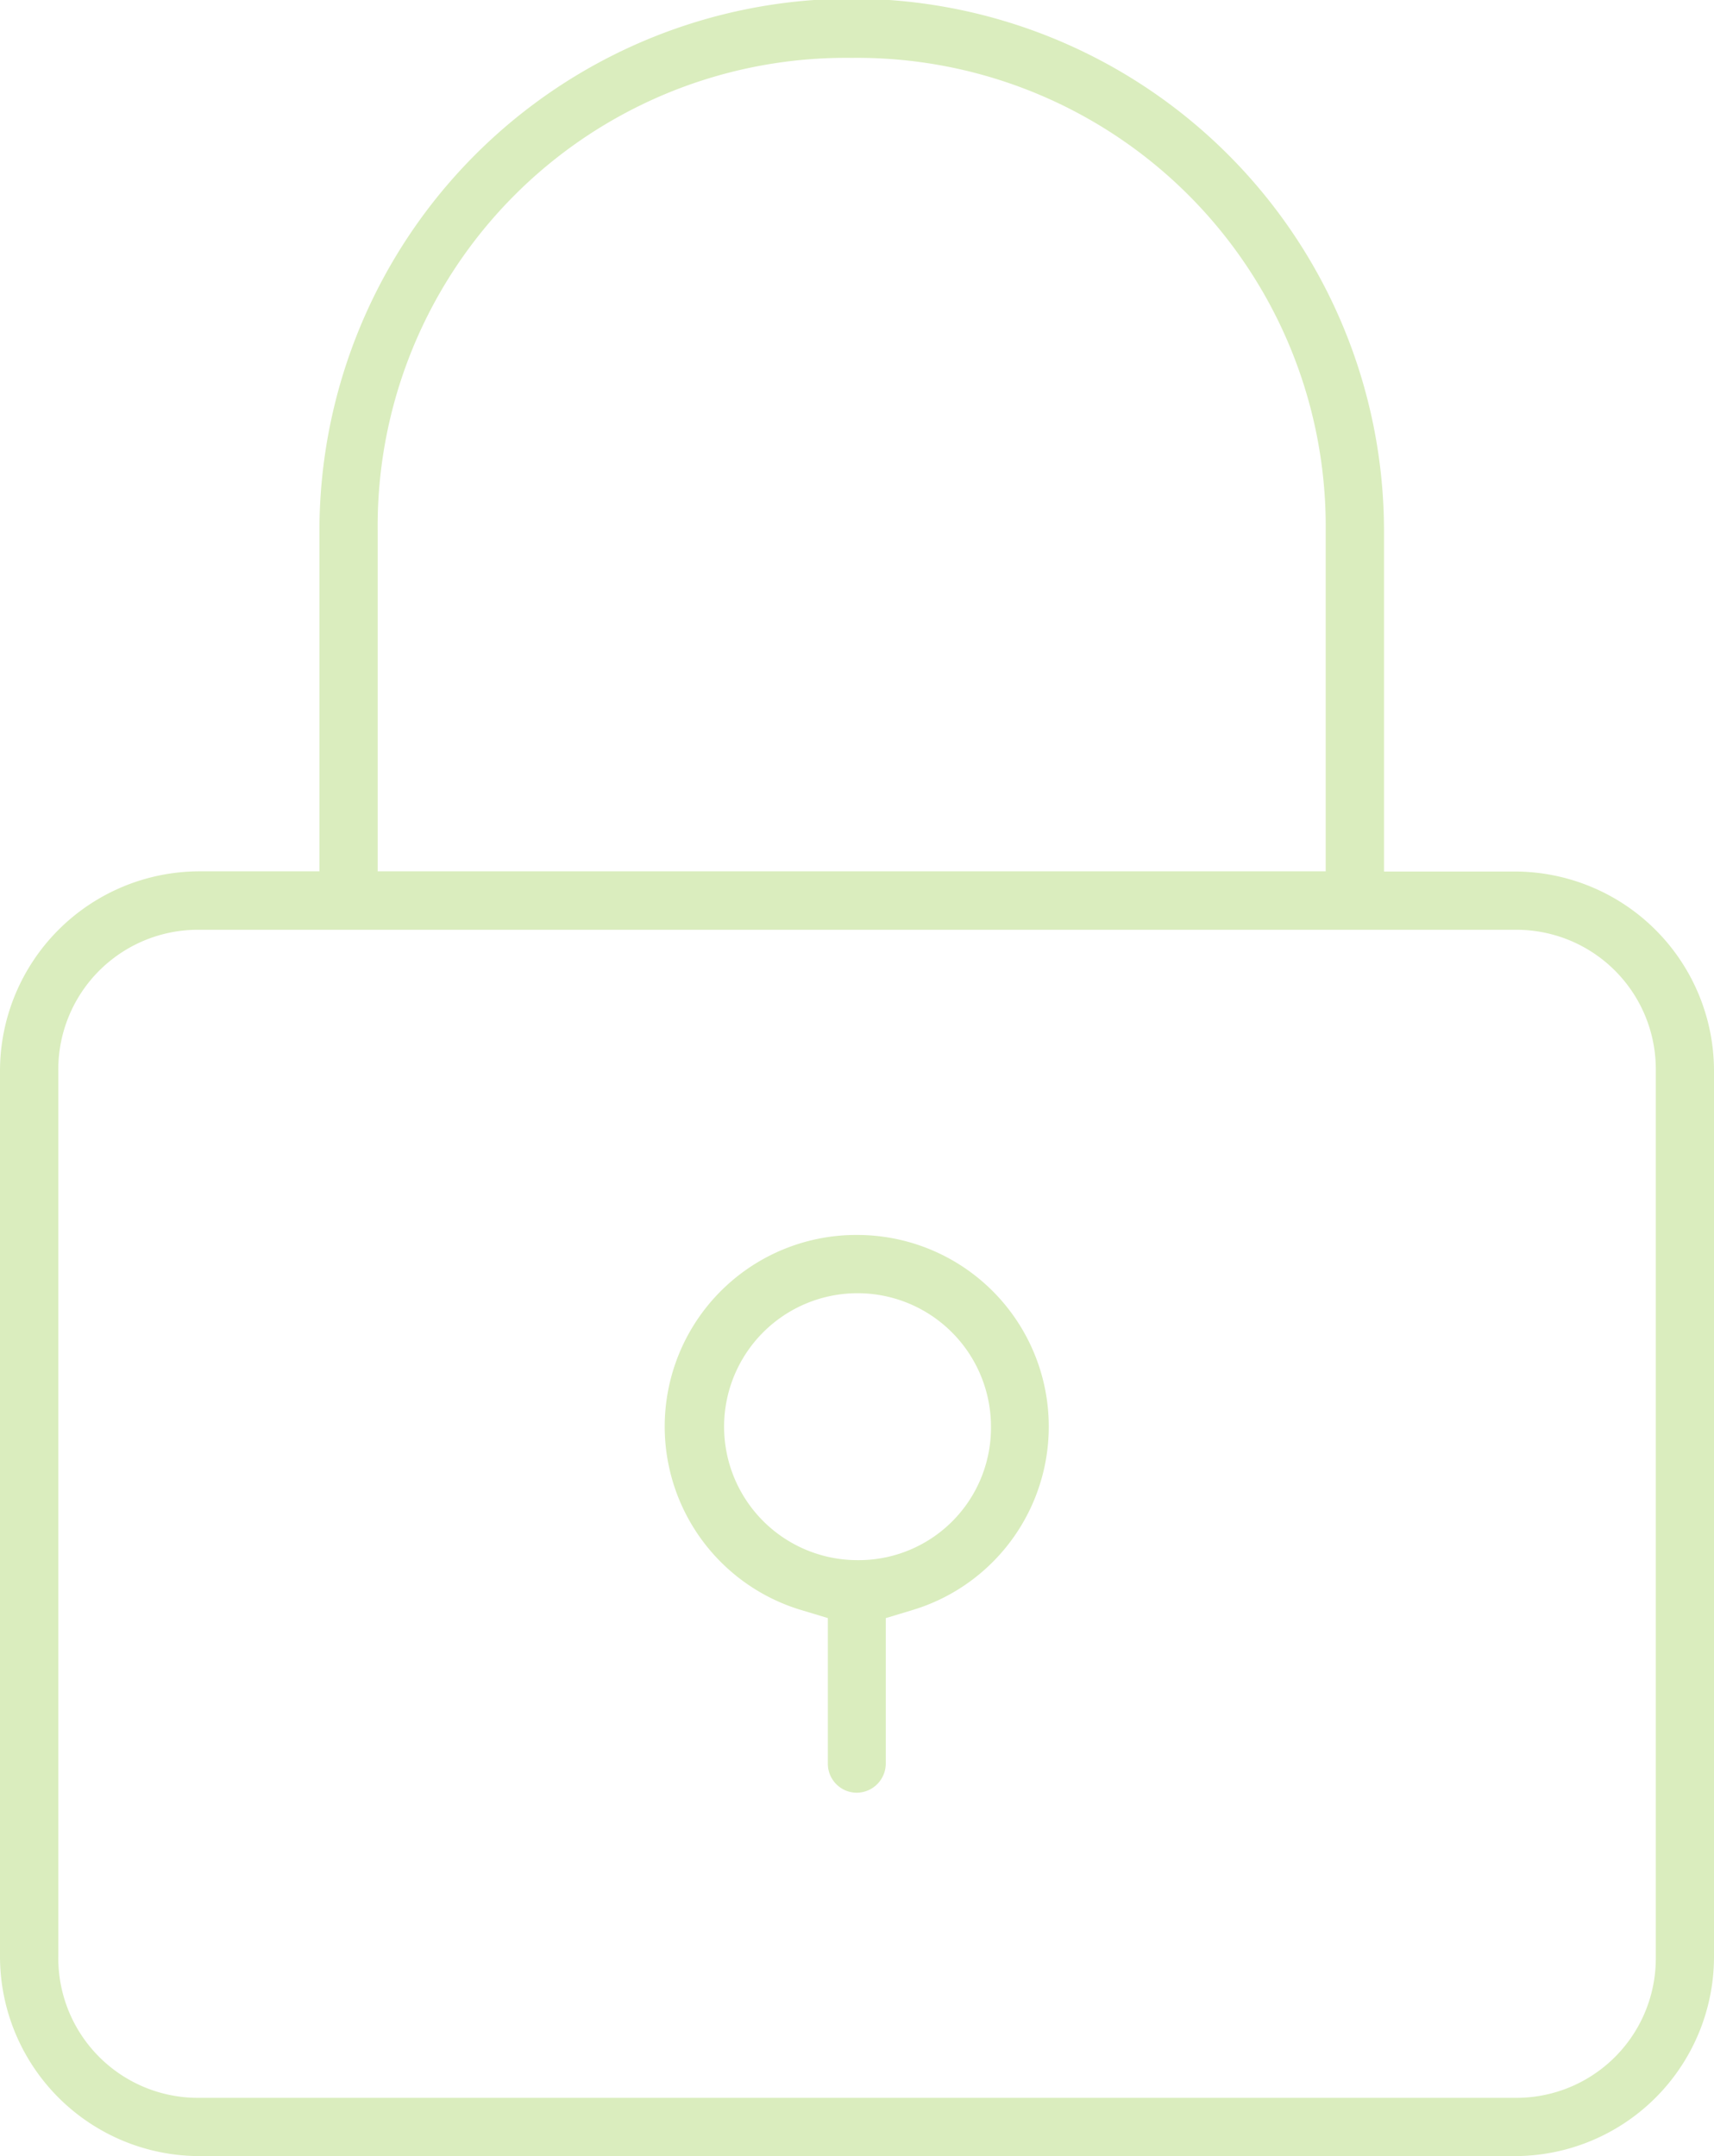 <?xml version="1.0" encoding="UTF-8"?> <svg xmlns="http://www.w3.org/2000/svg" xmlns:xlink="http://www.w3.org/1999/xlink" width="35.516" height="44.667" viewBox="0 0 35.516 44.667"><defs><clipPath id="clip-path"><rect id="Rectangle_99" data-name="Rectangle 99" width="35.516" height="44.667" fill="#daedbe"></rect></clipPath></defs><g id="Group_159" data-name="Group 159" transform="translate(0)"><g id="Group_158" data-name="Group 158" transform="translate(0)" clip-path="url(#clip-path)"><path id="Path_230" data-name="Path 230" d="M17.68,25.43a3.969,3.969,0,0,0-1.146,7.775l.537.162v3.018a.6.6,0,0,0,.6.6h0a.605.605,0,0,0,.6-.6V33.368l.537-.162A3.97,3.97,0,0,0,17.68,25.43m0,6.737a2.765,2.765,0,1,1,2.771-2.76,2.742,2.742,0,0,1-2.771,2.76" transform="translate(0.083 0.154)" fill="#daedbe"></path><path id="Path_231" data-name="Path 231" d="M31.388,18.056h-2.71V11.006A11.029,11.029,0,0,0,6.619,11v7.052H4.141A4.138,4.138,0,0,0,0,22.182V40.542a4.138,4.138,0,0,0,4.141,4.126H31.388a4.132,4.132,0,0,0,4.128-4.126V22.182a4.132,4.132,0,0,0-4.128-4.126M7.826,11a9.7,9.7,0,0,1,9.818-9.8A9.708,9.708,0,0,1,27.47,11v7.052H7.826ZM34.31,40.542a2.889,2.889,0,0,1-2.922,2.919H4.141a2.894,2.894,0,0,1-2.933-2.919V22.182a2.894,2.894,0,0,1,2.933-2.919H31.388a2.889,2.889,0,0,1,2.922,2.919Z" transform="translate(0 -0.001)" fill="#daedbe"></path></g></g></svg> 